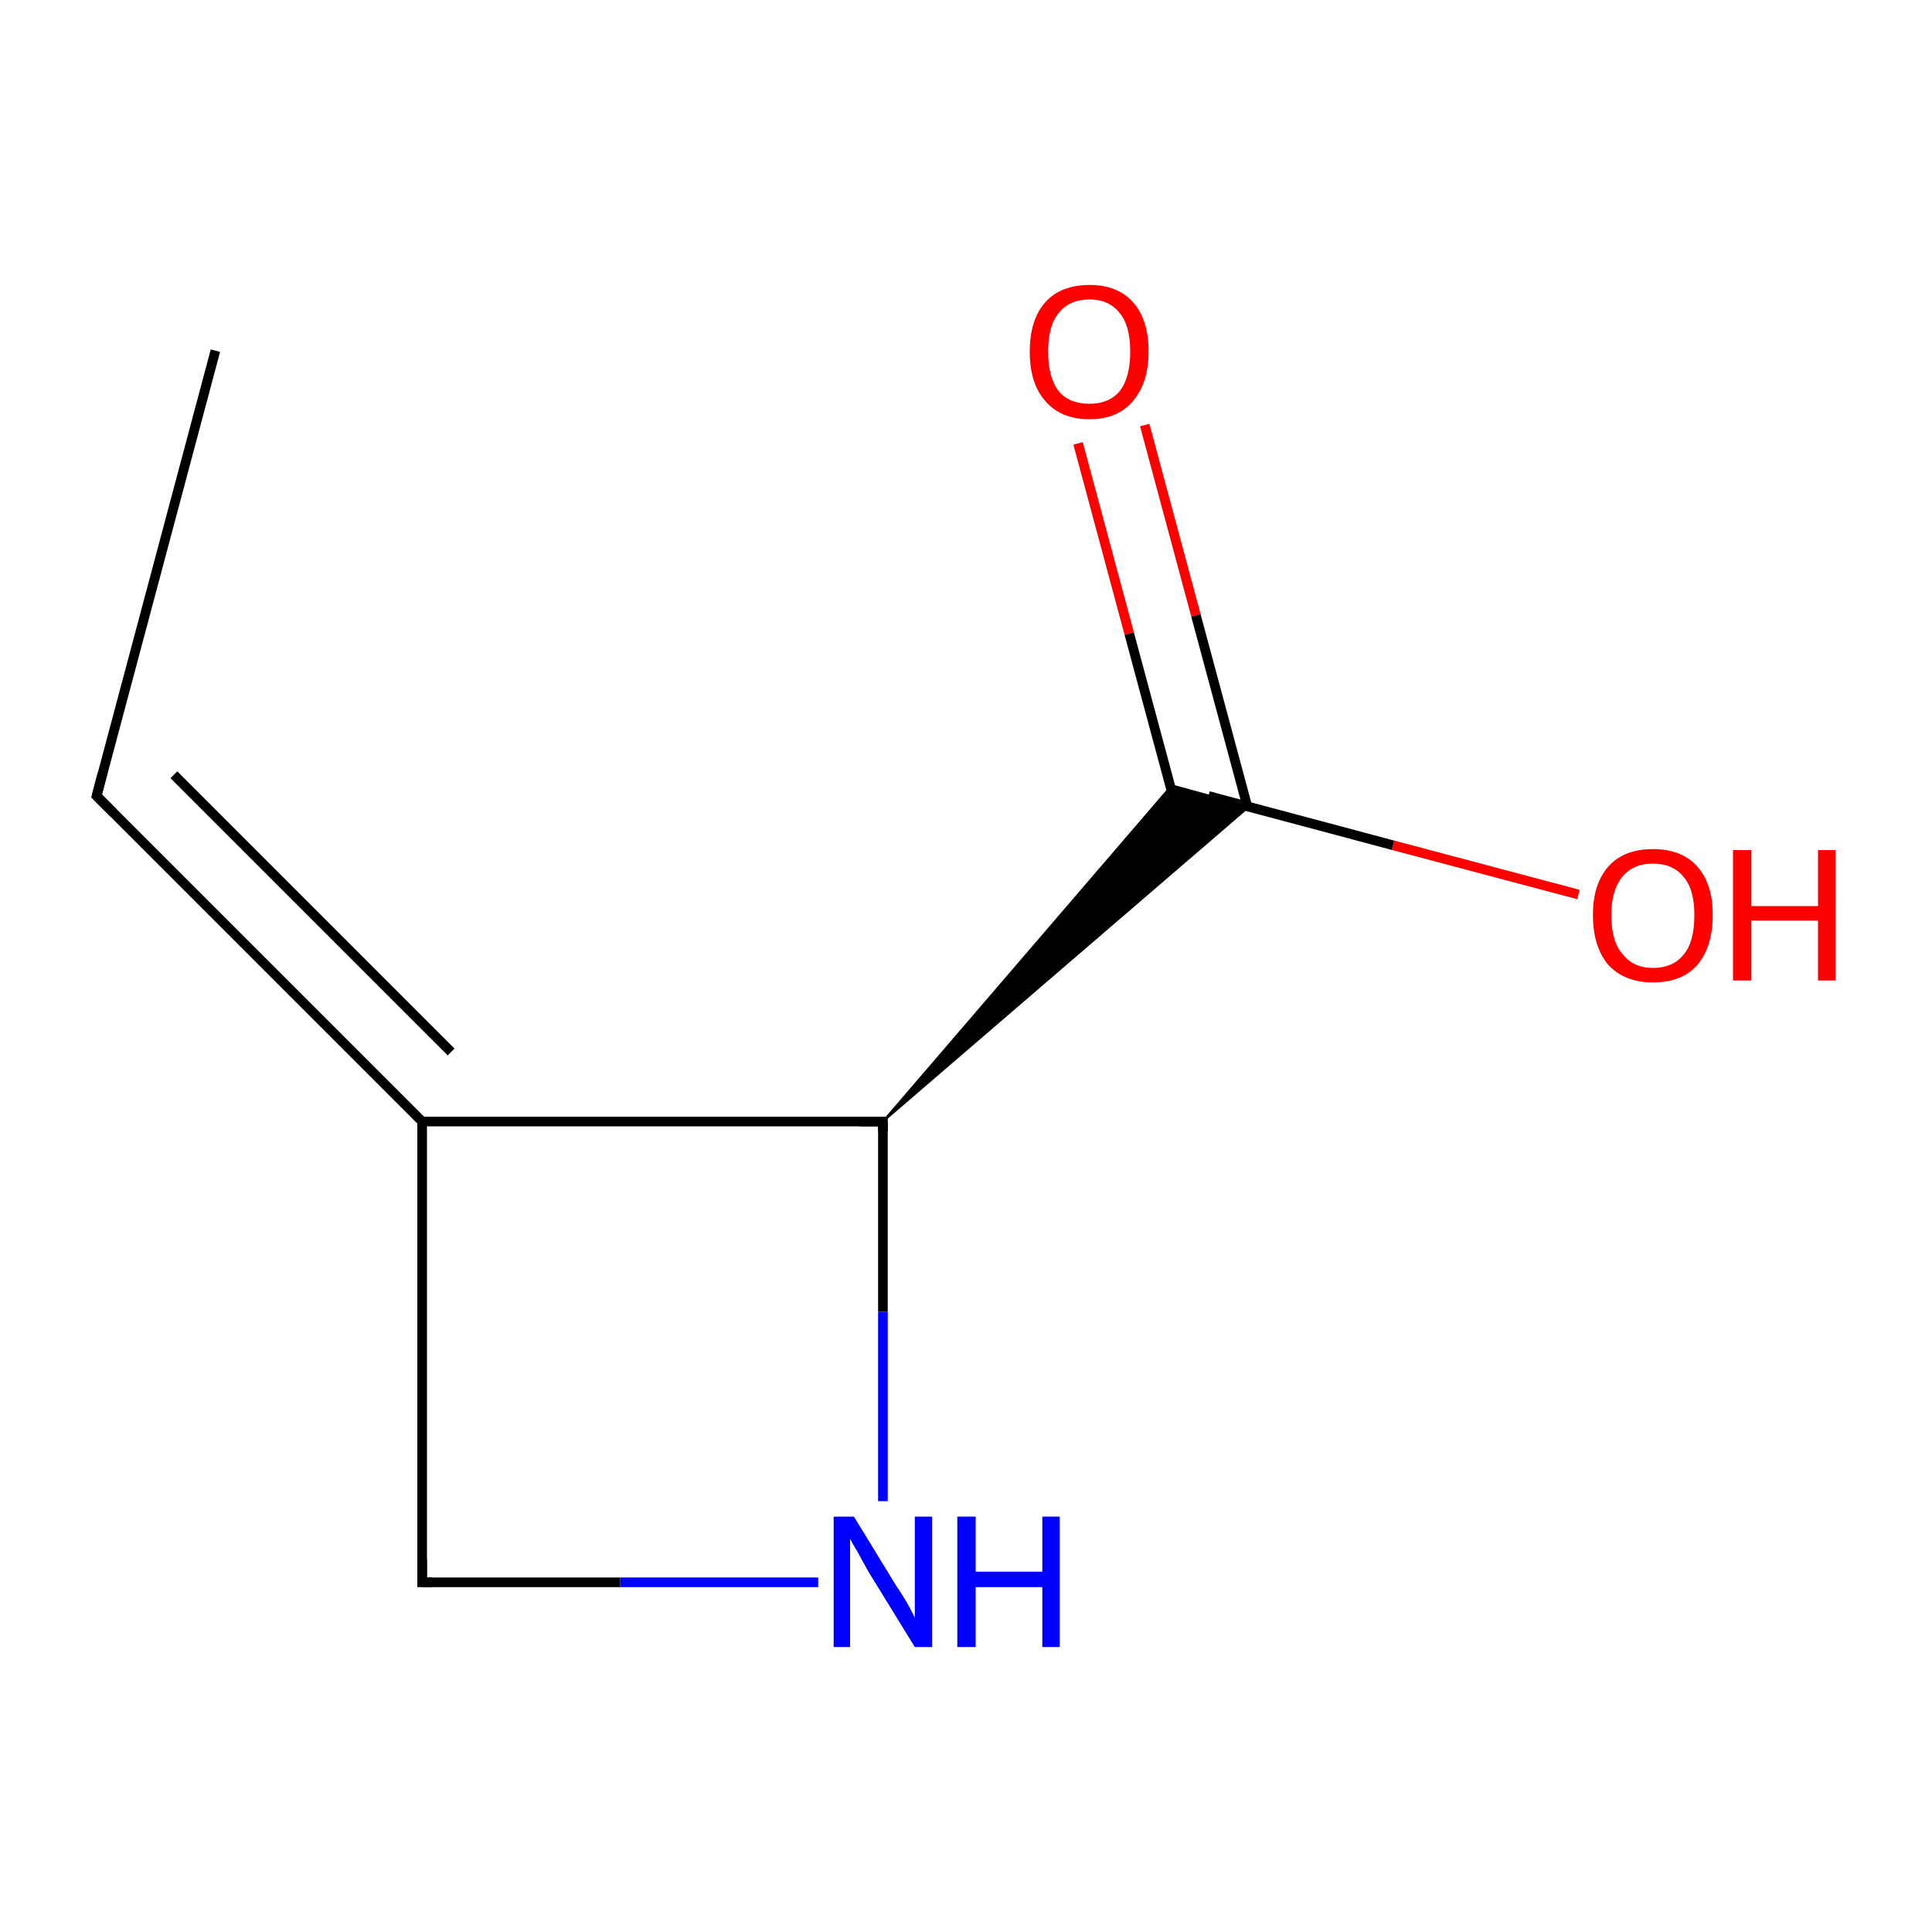<?xml version='1.0' encoding='iso-8859-1'?>
<svg version='1.1' baseProfile='full'
              xmlns='http://www.w3.org/2000/svg'
                      xmlns:rdkit='http://www.rdkit.org/xml'
                      xmlns:xlink='http://www.w3.org/1999/xlink'
                  xml:space='preserve'
width='200px' height='200px' viewBox='0 0 200 200'>
<!-- END OF HEADER -->
<rect style='opacity:1.0;fill:#FFFFFF;stroke:none' width='200.0' height='200.0' x='0.0' y='0.0'> </rect>
<path class='bond-0 atom-7 atom-2' d='M 118.5,44.0 L 123.8,63.7' style='fill:none;fill-rule:evenodd;stroke:#FF0000;stroke-width:1.0px;stroke-linecap:butt;stroke-linejoin:miter;stroke-opacity:1' />
<path class='bond-0 atom-7 atom-2' d='M 123.8,63.7 L 129.1,83.4' style='fill:none;fill-rule:evenodd;stroke:#000000;stroke-width:1.0px;stroke-linecap:butt;stroke-linejoin:miter;stroke-opacity:1' />
<path class='bond-0 atom-7 atom-2' d='M 111.6,45.9 L 116.9,65.6' style='fill:none;fill-rule:evenodd;stroke:#FF0000;stroke-width:1.0px;stroke-linecap:butt;stroke-linejoin:miter;stroke-opacity:1' />
<path class='bond-0 atom-7 atom-2' d='M 116.9,65.6 L 122.2,85.3' style='fill:none;fill-rule:evenodd;stroke:#000000;stroke-width:1.0px;stroke-linecap:butt;stroke-linejoin:miter;stroke-opacity:1' />
<path class='bond-1 atom-8 atom-2' d='M 163.4,92.6 L 144.2,87.5' style='fill:none;fill-rule:evenodd;stroke:#FF0000;stroke-width:1.0px;stroke-linecap:butt;stroke-linejoin:miter;stroke-opacity:1' />
<path class='bond-1 atom-8 atom-2' d='M 144.2,87.5 L 125.1,82.4' style='fill:none;fill-rule:evenodd;stroke:#000000;stroke-width:1.0px;stroke-linecap:butt;stroke-linejoin:miter;stroke-opacity:1' />
<path class='bond-2 atom-1 atom-2' d='M 91.4,116.1 L 121.3,81.3 L 129.3,83.5 Z' style='fill:#000000;fill-rule:evenodd;fill-opacity:1;stroke:#000000;stroke-width:0.2px;stroke-linecap:butt;stroke-linejoin:miter;stroke-miterlimit:10;stroke-opacity:1;' />
<path class='bond-3 atom-1 atom-4' d='M 91.4,116.1 L 43.7,116.1' style='fill:none;fill-rule:evenodd;stroke:#000000;stroke-width:1.0px;stroke-linecap:butt;stroke-linejoin:miter;stroke-opacity:1' />
<path class='bond-4 atom-1 atom-3' d='M 91.4,116.1 L 91.4,135.8' style='fill:none;fill-rule:evenodd;stroke:#000000;stroke-width:1.0px;stroke-linecap:butt;stroke-linejoin:miter;stroke-opacity:1' />
<path class='bond-4 atom-1 atom-3' d='M 91.4,135.8 L 91.4,155.4' style='fill:none;fill-rule:evenodd;stroke:#0000FF;stroke-width:1.0px;stroke-linecap:butt;stroke-linejoin:miter;stroke-opacity:1' />
<path class='bond-5 atom-5 atom-6' d='M 22.3,36.3 L 10.0,82.4' style='fill:none;fill-rule:evenodd;stroke:#000000;stroke-width:1.0px;stroke-linecap:butt;stroke-linejoin:miter;stroke-opacity:1' />
<path class='bond-6 atom-4 atom-6' d='M 43.7,116.1 L 10.0,82.4' style='fill:none;fill-rule:evenodd;stroke:#000000;stroke-width:1.0px;stroke-linecap:butt;stroke-linejoin:miter;stroke-opacity:1' />
<path class='bond-6 atom-4 atom-6' d='M 46.7,108.9 L 18.0,80.2' style='fill:none;fill-rule:evenodd;stroke:#000000;stroke-width:1.0px;stroke-linecap:butt;stroke-linejoin:miter;stroke-opacity:1' />
<path class='bond-7 atom-4 atom-0' d='M 43.7,116.1 L 43.7,163.8' style='fill:none;fill-rule:evenodd;stroke:#000000;stroke-width:1.0px;stroke-linecap:butt;stroke-linejoin:miter;stroke-opacity:1' />
<path class='bond-8 atom-3 atom-0' d='M 84.7,163.8 L 64.2,163.8' style='fill:none;fill-rule:evenodd;stroke:#0000FF;stroke-width:1.0px;stroke-linecap:butt;stroke-linejoin:miter;stroke-opacity:1' />
<path class='bond-8 atom-3 atom-0' d='M 64.2,163.8 L 43.7,163.8' style='fill:none;fill-rule:evenodd;stroke:#000000;stroke-width:1.0px;stroke-linecap:butt;stroke-linejoin:miter;stroke-opacity:1' />
<path d='M 43.7,161.4 L 43.7,163.8 L 44.7,163.8' style='fill:none;stroke:#000000;stroke-width:1.0px;stroke-linecap:butt;stroke-linejoin:miter;stroke-miterlimit:10;stroke-opacity:1;' />
<path d='M 89.0,116.1 L 91.4,116.1 L 91.4,117.1' style='fill:none;stroke:#000000;stroke-width:1.0px;stroke-linecap:butt;stroke-linejoin:miter;stroke-miterlimit:10;stroke-opacity:1;' />
<path d='M 10.6,80.1 L 10.0,82.4 L 11.7,84.1' style='fill:none;stroke:#000000;stroke-width:1.0px;stroke-linecap:butt;stroke-linejoin:miter;stroke-miterlimit:10;stroke-opacity:1;' />
<path class='atom-3' d='M 88.4 157.0
L 92.8 164.2
Q 93.3 164.9, 94.0 166.1
Q 94.7 167.4, 94.7 167.5
L 94.7 157.0
L 96.5 157.0
L 96.5 170.5
L 94.7 170.5
L 89.9 162.7
Q 89.4 161.8, 88.8 160.7
Q 88.2 159.7, 88.0 159.3
L 88.0 170.5
L 86.3 170.5
L 86.3 157.0
L 88.4 157.0
' fill='#0000FF'/>
<path class='atom-3' d='M 99.1 157.0
L 101.0 157.0
L 101.0 162.7
L 107.9 162.7
L 107.9 157.0
L 109.7 157.0
L 109.7 170.5
L 107.9 170.5
L 107.9 164.3
L 101.0 164.3
L 101.0 170.5
L 99.1 170.5
L 99.1 157.0
' fill='#0000FF'/>
<path class='atom-7' d='M 106.6 36.4
Q 106.6 33.1, 108.2 31.3
Q 109.8 29.5, 112.8 29.5
Q 115.7 29.5, 117.3 31.3
Q 118.9 33.1, 118.9 36.4
Q 118.9 39.6, 117.3 41.5
Q 115.7 43.4, 112.8 43.4
Q 109.8 43.4, 108.2 41.5
Q 106.6 39.7, 106.6 36.4
M 112.8 41.8
Q 114.8 41.8, 115.9 40.5
Q 117.0 39.1, 117.0 36.4
Q 117.0 33.7, 115.9 32.4
Q 114.8 31.0, 112.8 31.0
Q 110.7 31.0, 109.6 32.4
Q 108.5 33.7, 108.5 36.4
Q 108.5 39.1, 109.6 40.5
Q 110.7 41.8, 112.8 41.8
' fill='#FF0000'/>
<path class='atom-8' d='M 164.9 94.7
Q 164.9 91.5, 166.5 89.7
Q 168.1 87.9, 171.1 87.9
Q 174.1 87.9, 175.7 89.7
Q 177.3 91.5, 177.3 94.7
Q 177.3 98.0, 175.7 99.9
Q 174.1 101.7, 171.1 101.7
Q 168.2 101.7, 166.5 99.9
Q 164.9 98.0, 164.9 94.7
M 171.1 100.2
Q 173.2 100.2, 174.3 98.8
Q 175.4 97.5, 175.4 94.7
Q 175.4 92.1, 174.3 90.8
Q 173.2 89.4, 171.1 89.4
Q 169.1 89.4, 168.0 90.7
Q 166.8 92.1, 166.8 94.7
Q 166.8 97.5, 168.0 98.8
Q 169.1 100.2, 171.1 100.2
' fill='#FF0000'/>
<path class='atom-8' d='M 179.4 88.0
L 181.3 88.0
L 181.3 93.8
L 188.2 93.8
L 188.2 88.0
L 190.0 88.0
L 190.0 101.5
L 188.2 101.5
L 188.2 95.3
L 181.3 95.3
L 181.3 101.5
L 179.4 101.5
L 179.4 88.0
' fill='#FF0000'/>
</svg>
